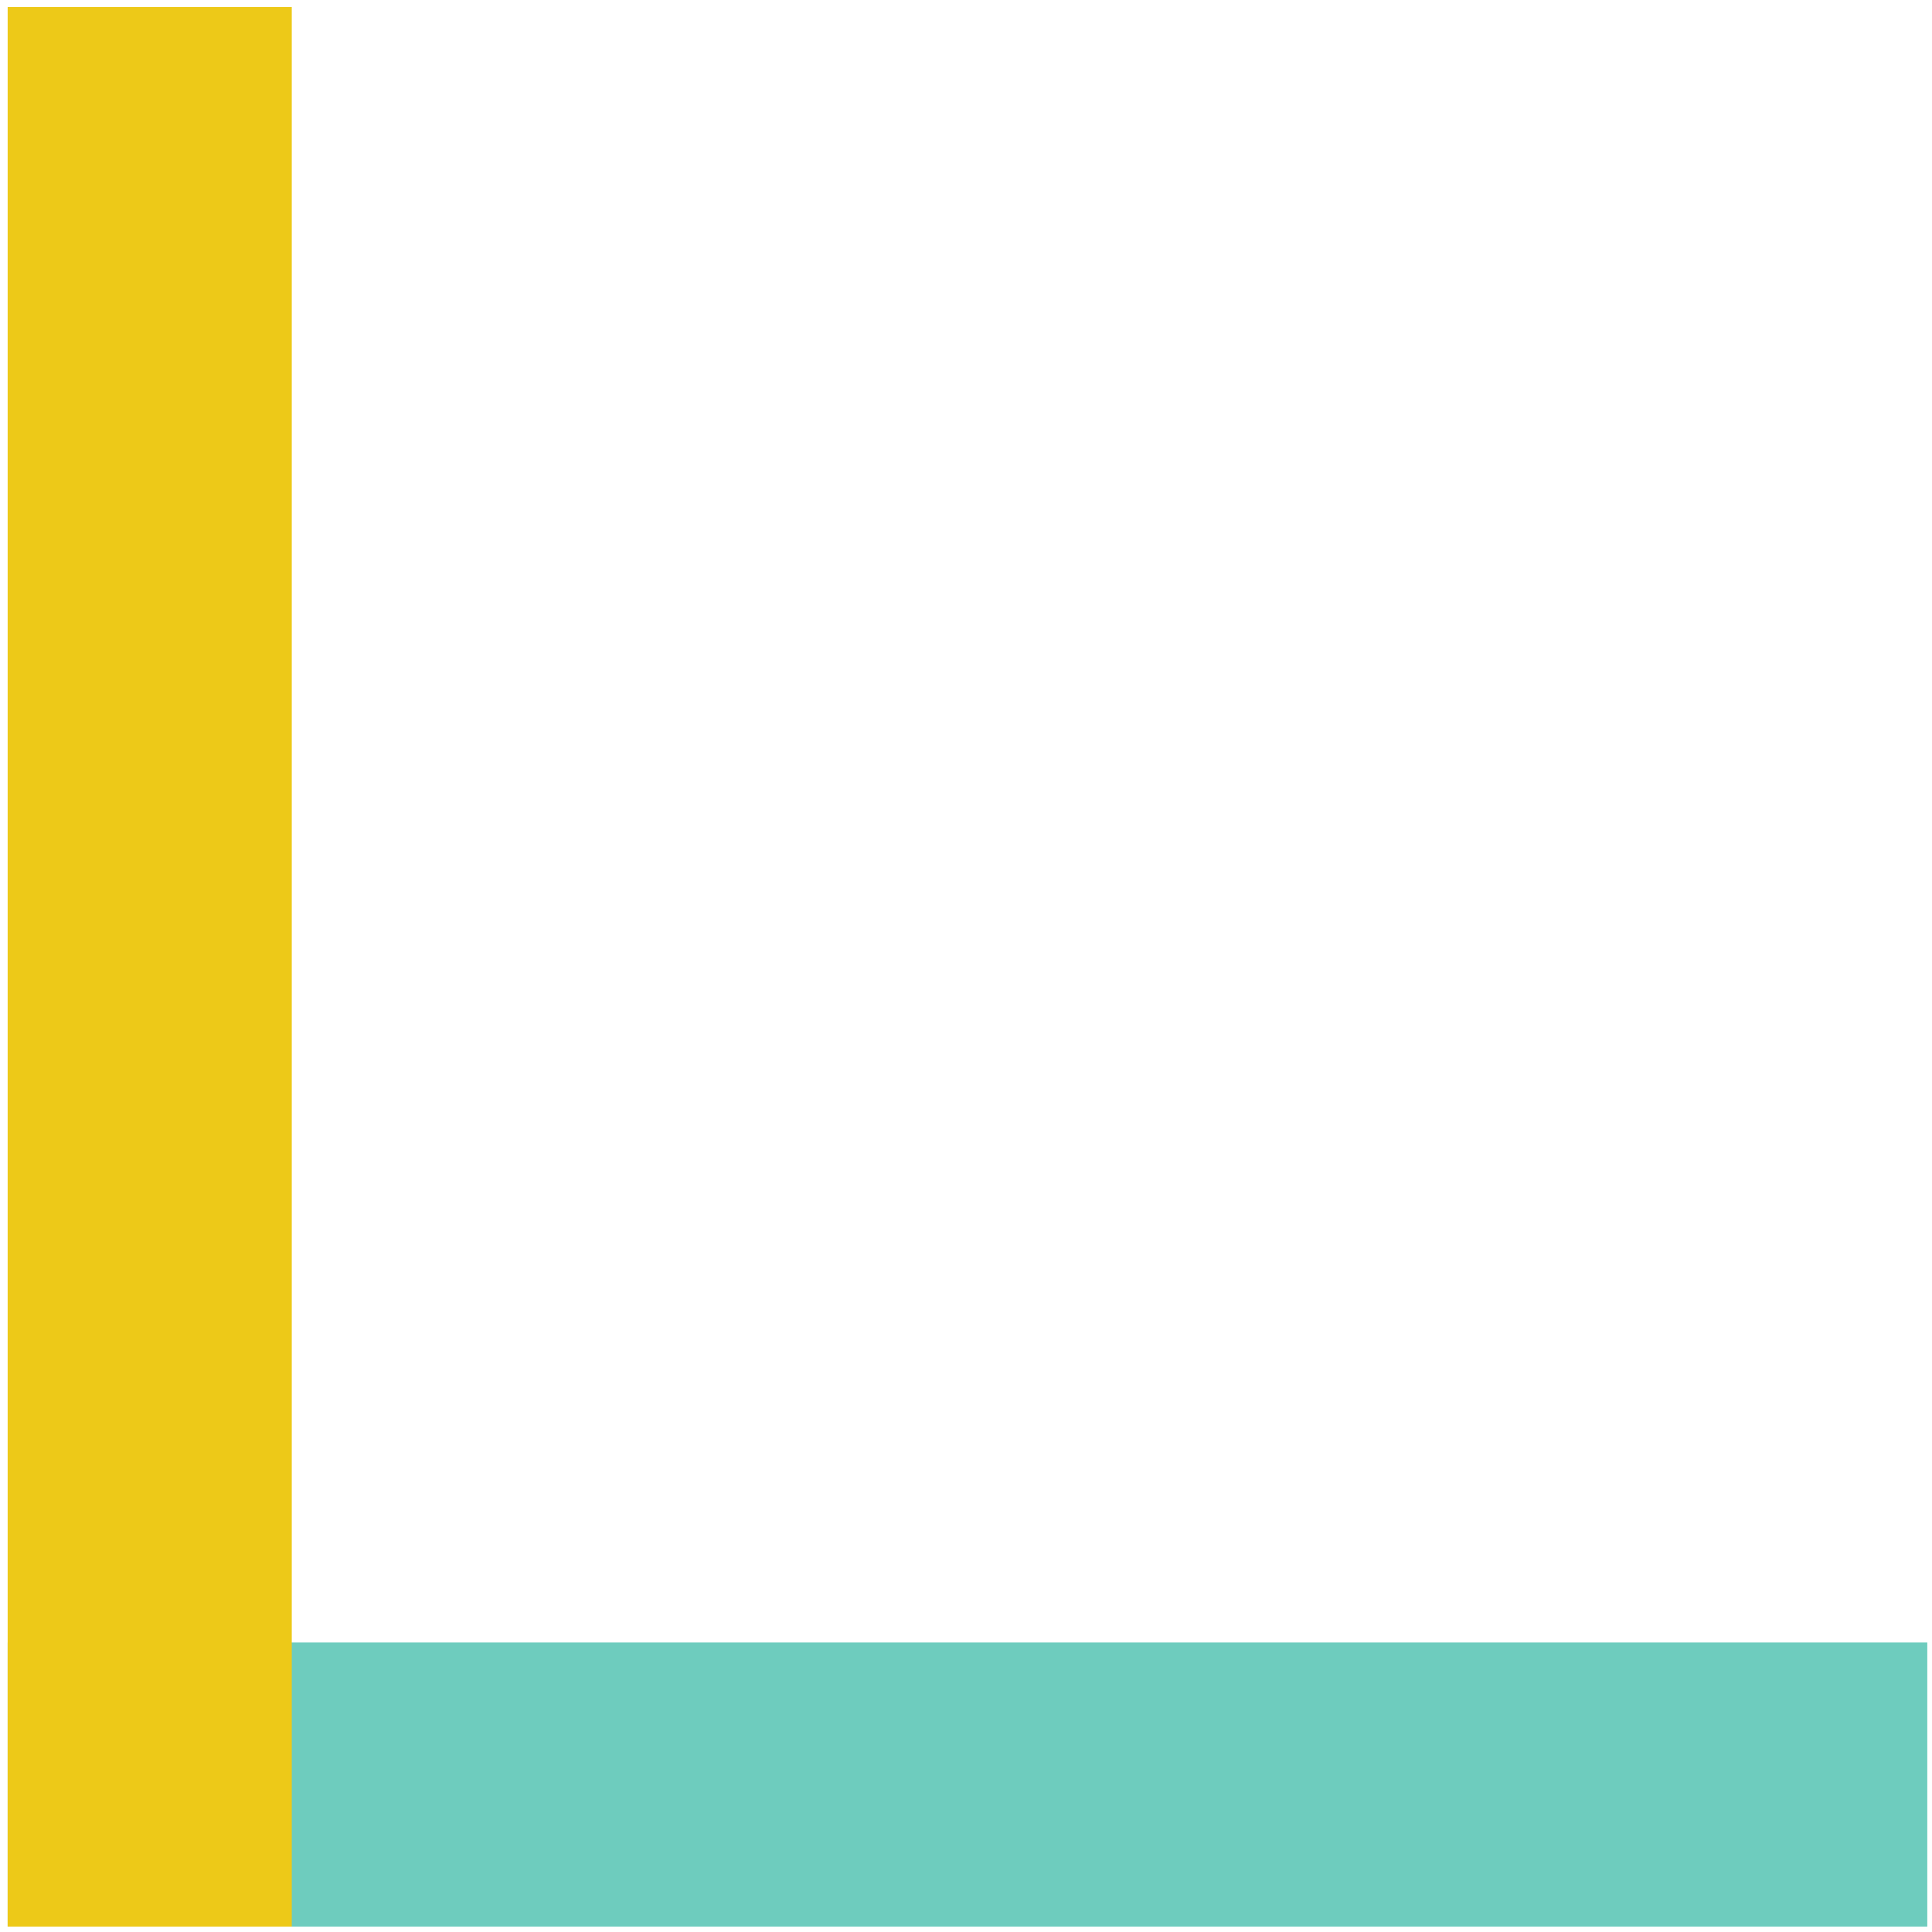 <svg width="204" height="204" viewBox="0 0 204 204" fill="none" xmlns="http://www.w3.org/2000/svg">
<rect x="203.502" y="203.43" width="202.692" height="30" transform="rotate(180 203.502 203.43)" fill="#6ECCBE"/>
<rect x="30.809" y="0.738" width="202.692" height="30" transform="rotate(90 30.809 0.738)" fill="#EDC918"/>
</svg>
